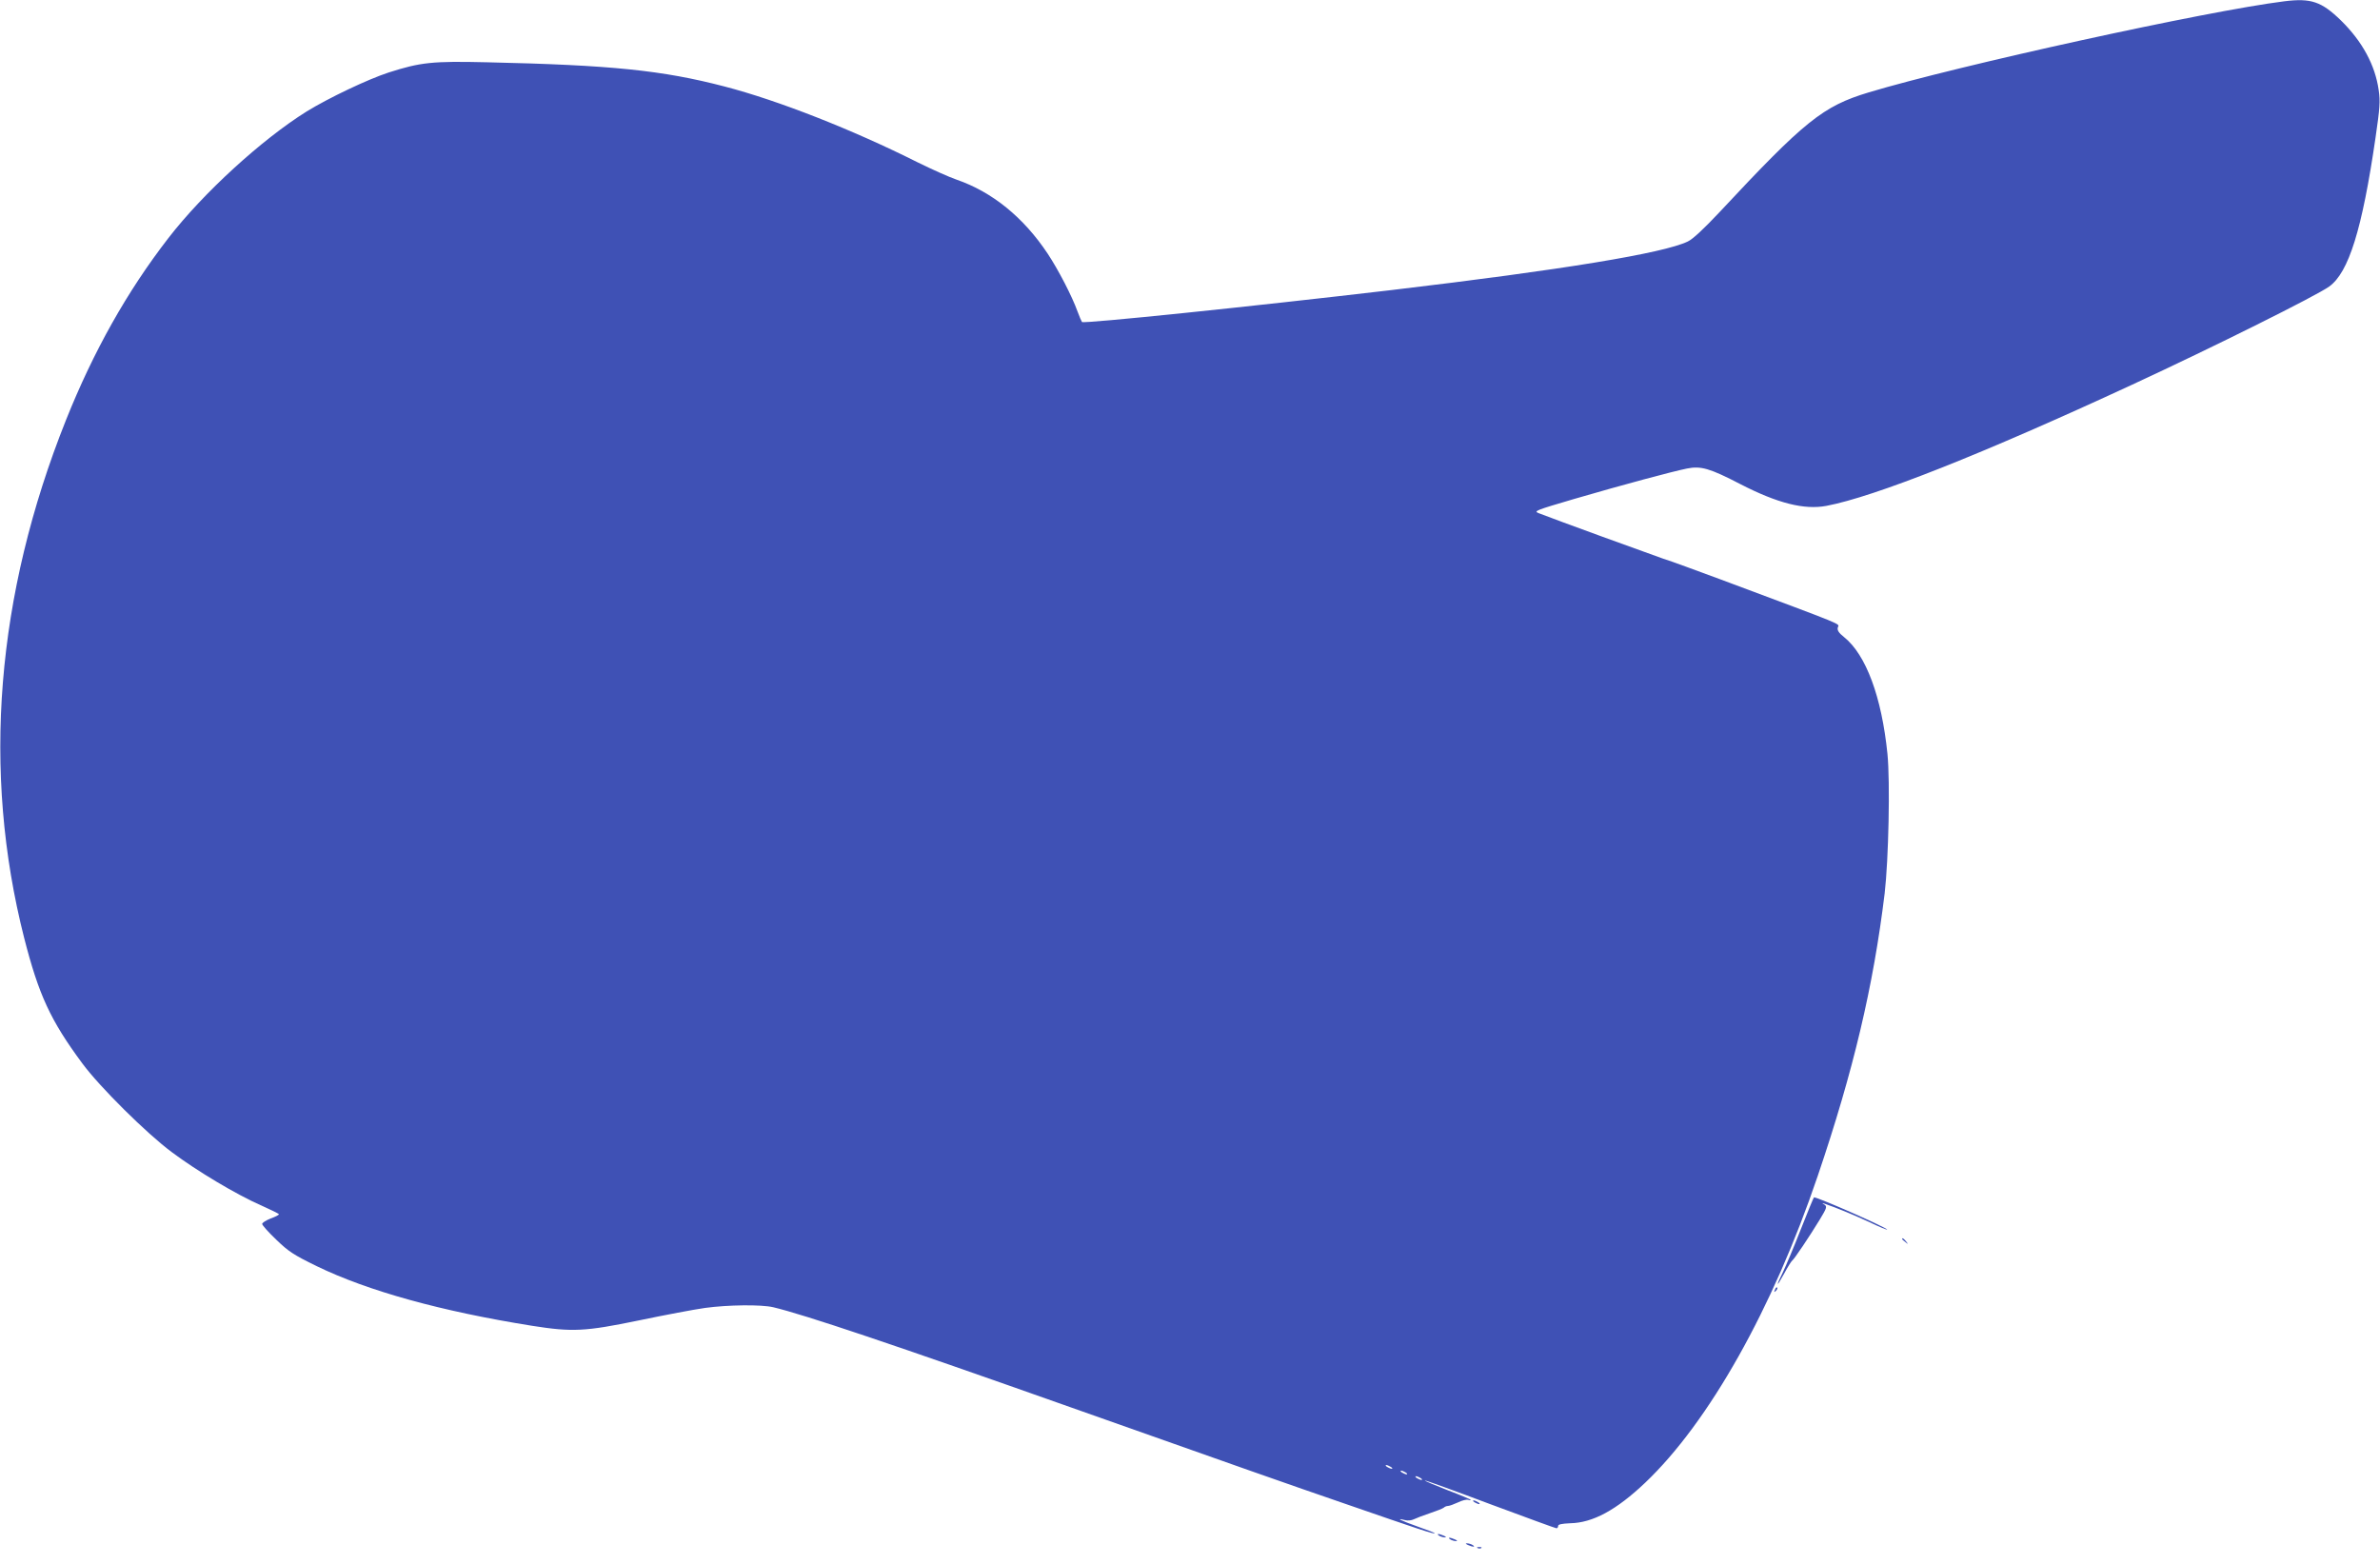 <?xml version="1.0" standalone="no"?>
<!DOCTYPE svg PUBLIC "-//W3C//DTD SVG 20010904//EN"
 "http://www.w3.org/TR/2001/REC-SVG-20010904/DTD/svg10.dtd">
<svg version="1.0" xmlns="http://www.w3.org/2000/svg"
 width="1280pt" height="841pt" viewBox="0 0 1280 841"
 preserveAspectRatio="xMidYMid meet">
<g transform="translate(0,841) scale(0.1,-0.1)"
fill="#3f51b5" stroke="none">
<path d="M12285 8403 c-417 -52 -1753 -345 -2235 -490 -246 -74 -344 -153
-803 -645 -83 -88 -142 -144 -170 -157 -131 -63 -671 -152 -1592 -261 -757
-89 -1657 -182 -1666 -172 -3 4 -14 30 -24 57 -29 81 -103 224 -160 310 -130
196 -299 333 -491 399 -38 13 -132 55 -209 93 -351 176 -750 333 -1039 408
-334 87 -607 115 -1276 130 -296 7 -358 0 -530 -55 -113 -37 -321 -136 -440
-209 -242 -151 -557 -439 -744 -681 -223 -288 -404 -611 -551 -979 -377 -944
-453 -1889 -225 -2786 78 -305 141 -443 313 -675 93 -126 345 -376 481 -477
136 -102 348 -228 477 -285 54 -24 99 -46 99 -49 0 -4 -20 -14 -45 -23 -25
-10 -45 -23 -45 -29 0 -7 34 -45 76 -85 65 -63 94 -82 217 -142 276 -134 670
-243 1159 -321 216 -34 284 -31 574 29 139 29 298 59 355 67 124 17 302 19
367 4 165 -39 642 -199 1602 -539 895 -317 1183 -418 1465 -515 410 -142 486
-167 491 -162 2 2 -39 18 -91 36 -90 32 -125 49 -69 35 14 -4 35 -2 47 4 12 6
51 21 87 33 36 12 69 25 75 30 5 5 15 9 22 9 8 0 32 9 54 19 22 11 47 17 55
14 8 -3 14 -3 14 0 0 2 -56 26 -125 52 -69 27 -124 50 -122 52 2 2 160 -55
351 -127 191 -71 352 -130 357 -130 5 0 9 6 9 13 0 8 20 12 64 14 122 2 249
71 404 218 343 326 686 936 928 1650 192 566 299 1019 360 1520 21 181 30 599
15 750 -31 306 -115 533 -233 628 -29 23 -38 37 -34 52 6 23 61 0 -629 258
-132 49 -271 100 -310 112 -61 21 -589 213 -670 245 -28 11 -17 15 190 76 264
77 529 148 608 164 75 15 123 1 287 -84 200 -103 343 -139 462 -117 260 49
842 280 1643 651 449 208 994 480 1062 529 105 76 177 307 249 801 23 158 26
195 17 255 -19 135 -88 262 -203 375 -105 102 -161 121 -305 103z m-4805
-7883 c8 -5 11 -10 5 -10 -5 0 -17 5 -25 10 -8 5 -10 10 -5 10 6 0 17 -5 25
-10z m80 -30 c8 -5 11 -10 5 -10 -5 0 -17 5 -25 10 -8 5 -10 10 -5 10 6 0 17
-5 25 -10z m80 -30 c8 -5 11 -10 5 -10 -5 0 -17 5 -25 10 -8 5 -10 10 -5 10 6
0 17 -5 25 -10z"/>
<path d="M9685 1798 c-37 -95 -81 -199 -96 -230 -40 -80 -36 -86 6 -9 19 36
39 67 43 70 11 7 96 134 150 223 37 61 39 69 24 79 -15 9 -14 10 3 4 62 -21
156 -60 240 -99 52 -25 95 -42 95 -40 0 10 -371 174 -394 174 -2 0 -34 -78
-71 -172z"/>
<path d="M10230 1746 c0 -2 8 -10 18 -17 15 -13 16 -12 3 4 -13 16 -21 21 -21
13z"/>
<path d="M9546 1473 c-6 -14 -5 -15 5 -6 7 7 10 15 7 18 -3 3 -9 -2 -12 -12z"/>
<path d="M7930 330 c8 -5 20 -10 25 -10 6 0 3 5 -5 10 -8 5 -19 10 -25 10 -5
0 -3 -5 5 -10z"/>
<path d="M7740 150 c8 -5 22 -9 30 -9 10 0 8 3 -5 9 -27 12 -43 12 -25 0z"/>
<path d="M7800 130 c8 -5 22 -9 30 -9 10 0 8 3 -5 9 -27 12 -43 12 -25 0z"/>
<path d="M7895 100 c27 -12 43 -12 25 0 -8 5 -22 9 -30 9 -10 0 -8 -3 5 -9z"/>
<path d="M7948 83 c7 -3 16 -2 19 1 4 3 -2 6 -13 5 -11 0 -14 -3 -6 -6z"/>
</g>
</svg>
